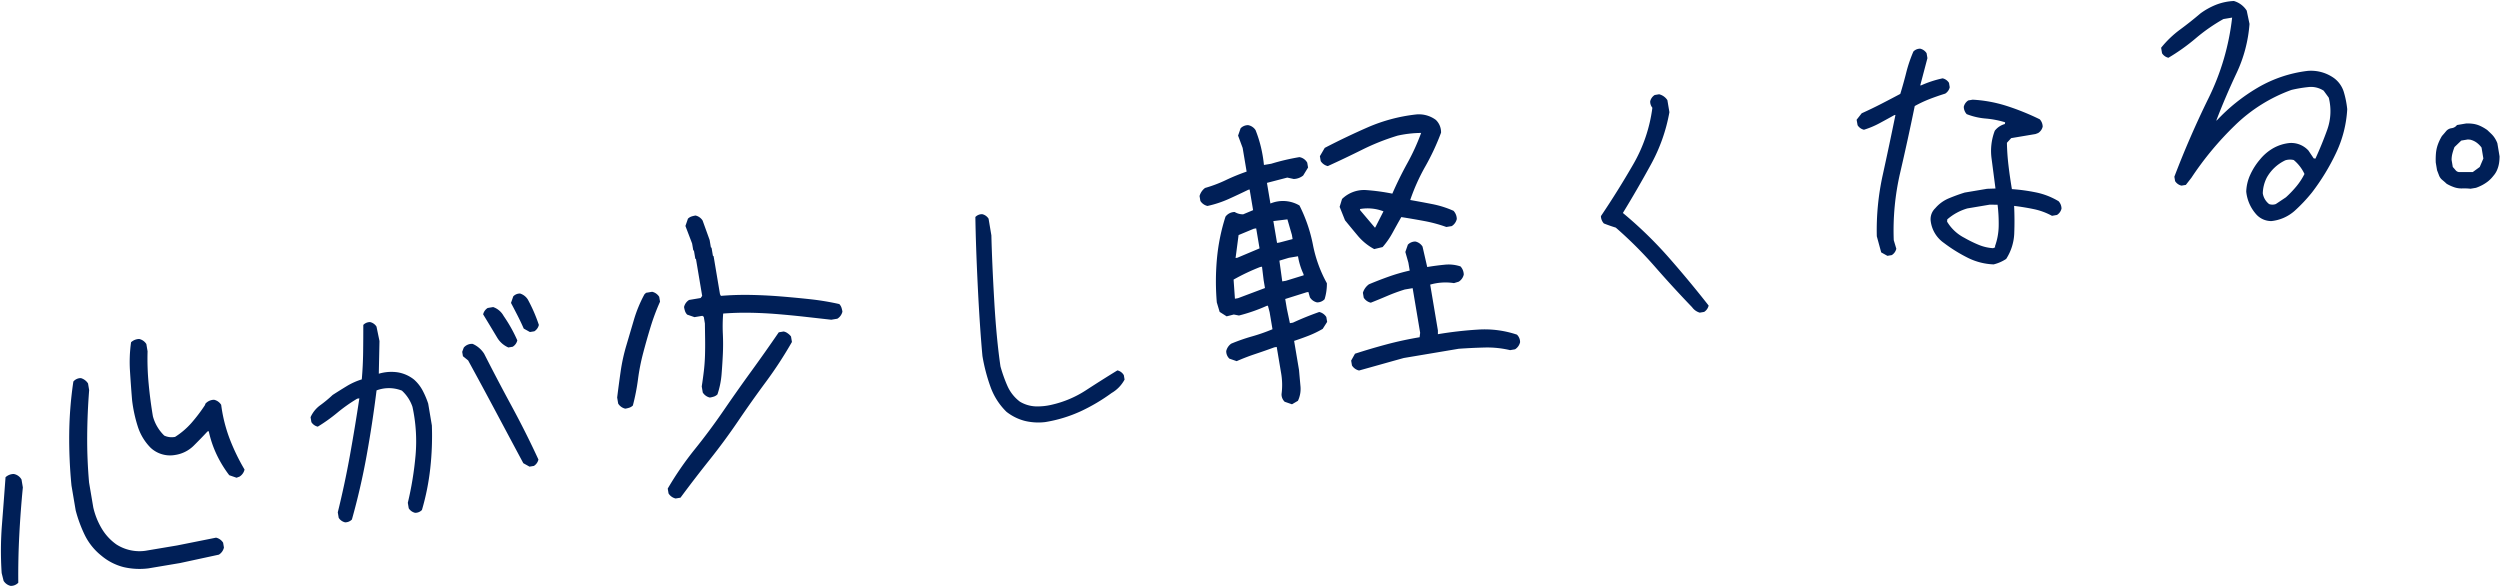 <svg xmlns="http://www.w3.org/2000/svg" width="476" height="112"><path data-name="長方形 42" fill="none" d="M0 0h476v112H0z"/><path data-name="心が少し軽くなる。" d="M475.819 31.064a5.531 5.531 0 01-.371 1.293 4.112 4.112 0 01-.718 1.136 6.049 6.049 0 01-1 1.025 7.545 7.545 0 01-1.108.721 8.519 8.519 0 01-1.2.522l-1.04.174a10.6 10.6 0 00-1.561-.058 4.318 4.318 0 01-1.534-.223 8.042 8.042 0 01-1.449-.666q-.382-.364-.816-.719a2.015 2.015 0 01-.625-.857l-.383-1-.245-1.456a14.308 14.308 0 01.032-1.717 6.65 6.65 0 01.358-1.691 9.063 9.063 0 01.791-1.657q.449-.5.805-.937a1.622 1.622 0 011.031-.548 1.5 1.5 0 001.022-.6l1.768-.3a8.034 8.034 0 011.4.085 4.9 4.9 0 011.327.419 8.422 8.422 0 011.275.748l.764.727a4.341 4.341 0 01.673.823 5.48 5.48 0 01.483.962l.419 2.5a8.48 8.48 0 01-.098 1.294zm-3.333-2.969a4.225 4.225 0 00-.964-.961 3.412 3.412 0 00-1.214-.544l-.434-.034-1.248.209-1.29 1.235a10.88 10.88 0 00-.389 1.189 4.834 4.834 0 00-.163 1.257l.228 1.352c.173.185.35.387.529.606a.962.962 0 00.7.363h2.566l1.334-.973.691-1.613zm-32.267 8.525a30.106 30.106 0 01-3.359 3.559 7.9 7.9 0 01-4.384 1.913 3.838 3.838 0 01-2.759-1.141 7.649 7.649 0 01-2.034-4.47 8.321 8.321 0 01.75-3.175 12.308 12.308 0 011.86-2.932 9.13 9.13 0 012.476-2.128 7.956 7.956 0 013.2-1.018 4.455 4.455 0 013.556 1.434l1 1.49.33.051q1.253-2.722 2.272-5.569a10.461 10.461 0 00.27-6.034l-.973-1.334a4.4 4.4 0 00-2.9-.689 25.266 25.266 0 00-3.224.542 30.07 30.07 0 00-10.741 6.724 59.648 59.648 0 00-8.318 10.007l-1.056 1.354-.832.14a1.934 1.934 0 01-1.215-.865l-.14-.832q2.895-7.6 6.5-14.942a46.326 46.326 0 004.5-15.356l-1.664.28a33.729 33.729 0 00-5.266 3.666A37.721 37.721 0 01412.867 11a1.939 1.939 0 01-1.215-.866l-.175-1.04a19.39 19.39 0 013.615-3.468q2.022-1.489 3.893-3.087a13.586 13.586 0 012.884-1.608 10.674 10.674 0 013.458-.742 4.325 4.325 0 012.448 1.835l.532 2.531a26.523 26.523 0 01-2.484 9.4q-2.127 4.529-3.837 8.987l.1-.018a34.667 34.667 0 017.777-6.227 24.566 24.566 0 019.462-3.194 7.536 7.536 0 015.1 1.389 5.16 5.16 0 011.824 2.581 17.753 17.753 0 01.663 3.311 22.154 22.154 0 01-2.108 8.3 41.538 41.538 0 01-4.585 7.536zm-3.493-6.151a3.014 3.014 0 00-1.6.054 7.89 7.89 0 00-3.515 3.265 6.958 6.958 0 00-.776 3.018 3.228 3.228 0 001.2 2.044 1.869 1.869 0 001.283 0l1.923-1.285a20.123 20.123 0 001.957-2.04 12.346 12.346 0 001.574-2.4 7.6 7.6 0 00-2.046-2.656zM390.7 41.093a12.647 12.647 0 00-3.5-1.283q-1.856-.382-3.711-.606.125 2.654.024 5.236a9.665 9.665 0 01-1.536 4.857 7.5 7.5 0 01-2.392 1.044 12.006 12.006 0 01-4.917-1.259 28.829 28.829 0 01-4.538-2.821 5.96 5.96 0 01-2.537-4.279 2.868 2.868 0 01.89-2.342 6.815 6.815 0 012.572-1.876q1.5-.626 3.024-1.1l4.265-.717 1.595-.054-.736-5.652a10.767 10.767 0 01.6-5.341 3.622 3.622 0 011.923-1.286l.052-.329a17.792 17.792 0 00-3.7-.715 12.8 12.8 0 01-3.616-.836 2.1 2.1 0 01-.557-1.4 1.932 1.932 0 01.865-1.215l.832-.14a25.916 25.916 0 016.513 1.205 46.926 46.926 0 016.254 2.531 2.109 2.109 0 01.557 1.4 1.943 1.943 0 01-.866 1.215l-.5.191-4.629.778-.813.886a42.977 42.977 0 00.3 4.334q.262 2.2.648 4.49a34.537 34.537 0 014.57.622 13.716 13.716 0 014.319 1.681 2.107 2.107 0 01.557 1.4 1.935 1.935 0 01-.865 1.215zm-10.355-2.11l-1.5-.016-4.264.717a10.1 10.1 0 00-3.82 2.086l-.034.433a8.193 8.193 0 003.3 3.082A23.332 23.332 0 00376.7 46.6a8.566 8.566 0 002.784.655l.4-.174-.035-.208a11.846 11.846 0 00.7-3.806 29.819 29.819 0 00-.209-4.084zm-12.953-20.122a22.508 22.508 0 00-2.825 1.33q-1.291 6.314-2.765 12.657a48.615 48.615 0 00-1.231 12.88l.487 1.629a1.935 1.935 0 01-.865 1.215l-.832.14-1.18-.657-.836-3.068a48.607 48.607 0 011.12-11.632q1.257-5.718 2.429-11.477l-.208.035q-1.37.765-2.816 1.543a16.5 16.5 0 01-2.972 1.248 1.939 1.939 0 01-1.215-.866L353.5 22.8l.969-1.232q1.889-.852 3.734-1.8t3.613-1.891q.621-2.03 1.134-4.067a26.215 26.215 0 011.36-4 1.761 1.761 0 011.3-.539 1.944 1.944 0 011.215.865l.157.937-1.371 5.2.208-.035a20.472 20.472 0 014.055-1.323 1.938 1.938 0 011.215.865l.14.832a1.935 1.935 0 01-.865 1.215q-1.521.473-2.977 1.034zm-42.065 39.314a1.941 1.941 0 01-.865 1.215l-.832.14a2.761 2.761 0 01-1.458-1.039q-3.63-3.774-7.072-7.714a77.632 77.632 0 00-7.453-7.437q-1.128-.345-2.272-.795a2.1 2.1 0 01-.557-1.4q3.252-4.824 6.151-9.857a28.866 28.866 0 003.644-10.772 1.868 1.868 0 01-.418-1.213 1.937 1.937 0 01.865-1.215l.832-.14a2.616 2.616 0 011.579 1.125l.385 2.288a32.539 32.539 0 01-3.515 9.949q-2.577 4.712-5.345 9.24a77.46 77.46 0 018.755 8.5q4.027 4.588 7.571 9.125zm-37.805 8.493a18.881 18.881 0 00-4.836-.5q-2.485.062-4.951.238l-10.459 1.758q-2.157.6-4.256 1.19t-4.256 1.191a2.152 2.152 0 01-1.35-.961l-.155-.925.73-1.311q3.043-.987 6.057-1.79t6.25-1.348l.1-.848-1.428-8.494-1.5.253a34 34 0 00-3.3 1.208q-1.608.687-3.167 1.305a2.149 2.149 0 01-1.35-.961l-.155-.925a3.07 3.07 0 011.154-1.62q1.885-.792 3.793-1.469a34.81 34.81 0 013.967-1.142l-.253-1.5-.58-2.041.479-1.388a1.959 1.959 0 011.445-.6 2.154 2.154 0 011.349.962l.892 3.89q1.676-.282 3.313-.438a7.116 7.116 0 013.025.324 2.34 2.34 0 01.619 1.559 2.154 2.154 0 01-.962 1.35l-.9.271a10.548 10.548 0 00-4.527.285l1.467 8.726v.713a72.289 72.289 0 017.695-.878 19.233 19.233 0 017.351.963 1.955 1.955 0 01.6 1.444 2.155 2.155 0 01-.961 1.35zm-12.14-23.449a26.921 26.921 0 00-4.2-1.136q-2.178-.406-4.375-.75-.826 1.446-1.643 2.949a15.153 15.153 0 01-1.913 2.758l-1.6.387a10.584 10.584 0 01-3.1-2.509q-1.264-1.51-2.46-2.974l-1.025-2.561.46-1.5a6.026 6.026 0 014.468-1.7 39.579 39.579 0 015.106.686q1.287-2.948 2.858-5.8a40.7 40.7 0 002.627-5.759 21.481 21.481 0 00-4.489.517 43.241 43.241 0 00-6.739 2.677q-3.236 1.614-6.546 3.12a2.149 2.149 0 01-1.35-.961l-.155-.925.922-1.581q4.042-2.1 8.25-3.941a31.941 31.941 0 019.042-2.411 5.416 5.416 0 013.855 1.016 3.229 3.229 0 011 2.445 44.8 44.8 0 01-2.992 6.415 37.414 37.414 0 00-2.876 6.4q2.079.364 4.2.78a18.614 18.614 0 014.047 1.28 2.343 2.343 0 01.619 1.56 2.157 2.157 0 01-.962 1.35zM258.939 39.8l.039.231 2.817 3.329.1-.135 1.518-2.988a8.4 8.4 0 00-4.474-.437zm-11.522-.678a28.8 28.8 0 012.563 7.472 24.964 24.964 0 002.659 7.336 9.88 9.88 0 01-.439 3.045 1.953 1.953 0 01-1.444.6 2.15 2.15 0 01-1.35-.962l-.29-1.02-.347.058-4.063 1.277.31 1.849.582 2.754.578-.1q2.425-1.121 5.006-2.029a2.155 2.155 0 011.35.961l.156.925-.846 1.33A19.162 19.162 0 01249.2 63.9q-1.338.523-2.8 1.006l.933 5.547q.135 1.521.273 3.043a5.332 5.332 0 01-.477 2.814l-1.136.666-1.388-.48a1.947 1.947 0 01-.6-1.444 13.318 13.318 0 00-.083-4.026l-.835-4.97-.462.078q-1.792.659-3.591 1.257t-3.572 1.373l-1.388-.48a1.944 1.944 0 01-.6-1.444 2.4 2.4 0 01.951-1.408 34.98 34.98 0 013.929-1.373 34.184 34.184 0 003.928-1.373l-.544-3.236-.329-1.252-.231.039a32.5 32.5 0 01-5.276 1.838l-.983-.192-1.368.349-1.33-.846-.542-1.81a47.383 47.383 0 01.027-8.323 37.465 37.465 0 011.627-8 2.2 2.2 0 011.752-.889 3.013 3.013 0 001.619.441l1.887-.792-.66-3.93-.232.039q-1.867.909-3.744 1.758a20.635 20.635 0 01-4.054 1.335 2.149 2.149 0 01-1.35-.961l-.155-.925a2.84 2.84 0 011.048-1.542 25.254 25.254 0 003.966-1.5 37.862 37.862 0 013.948-1.614l-.758-4.507-.87-2.349.48-1.388a1.953 1.953 0 011.444-.6 2.137 2.137 0 011.407.952 23.668 23.668 0 011.02 3.219 25.442 25.442 0 01.573 3.409l1.387-.233a42.568 42.568 0 015.373-1.26 2.111 2.111 0 011.485 1.058l.156.924-.933 1.523a3 3 0 01-1.79.658l-1.234-.268-3.871 1.007.661 3.929a6.207 6.207 0 015.529.377zm-3.275 14.454l.694-.117 3.389-1.045-.039-.231a12.741 12.741 0 01-1.045-3.389l-1.733.291-1.81.542zm-.992-7.32l.462-.078 2.5-.658-.136-.809-.852-2.946-2.677.331zm-3.972-2.778l-.463.077-2.888 1.2-.572 4.374.347-.059 4.216-1.778zm1.419 9.862l-.311-2.562-.347.058a39.1 39.1 0 00-5.064 2.4l.256 3.641.577-.1 5.142-1.934zm-34.871 24.986a26.27 26.27 0 01-6.716 2.038 11.013 11.013 0 01-3.832-.212 9.48 9.48 0 01-3.557-1.755 12.588 12.588 0 01-3.054-4.807 33.684 33.684 0 01-1.512-5.816q-.51-5.582-.885-13.219t-.46-13.238a1.761 1.761 0 011.3-.539 1.941 1.941 0 011.215.865l.533 3.172q.128 5.22.546 12.475t1.187 12.474a27.358 27.358 0 001.318 3.709 7.607 7.607 0 002.375 3 6.318 6.318 0 002.932.9 11.555 11.555 0 003.155-.317 19.972 19.972 0 006.49-2.748q2.988-1.945 5.994-3.788a1.928 1.928 0 011.224.917l.14.832a6.45 6.45 0 01-2.459 2.552 35.166 35.166 0 01-5.934 3.507zm-46.3-17.643l-1.155.194-5.087-.571q-2.544-.286-5.164-.5t-5.183-.258q-2.562-.043-5.144.152a31.045 31.045 0 00-.062 3.872q.089 1.946 0 3.863t-.245 3.844a15.976 15.976 0 01-.785 3.815 1.783 1.783 0 01-.645.406 5.12 5.12 0 01-.8.194 2.156 2.156 0 01-1.35-.962l-.194-1.156q.228-1.464.4-2.919t.218-2.948q.045-1.493.025-3.034t-.043-3.083L134 60.324l-.27-.192-1.5.252-1.388-.479a1.788 1.788 0 01-.405-.645 5.01 5.01 0 01-.194-.8 2.153 2.153 0 01.961-1.35l2.2-.369.289-.405-1.175-6.992-.135-.1-.253-1.5-.135-.1-.214-1.271-1.276-3.35.48-1.388a1.819 1.819 0 01.645-.406 5.1 5.1 0 01.8-.193 2.15 2.15 0 011.35.961l1.334 3.7.234 1.387.135.1.252 1.5.135.1 1.214 7.223.174.327a55.7 55.7 0 015.673-.181q2.862.054 5.722.286t5.646.536a49.6 49.6 0 015.5.918 1.821 1.821 0 01.405.645 5.092 5.092 0 01.194.8 2.156 2.156 0 01-.969 1.347zM137.77 78.169q2.624-3.828 5.278-7.483t5.23-7.414l.925-.156a1.86 1.86 0 01.771.346 2.73 2.73 0 01.636.606l.175 1.04a76.4 76.4 0 01-4.96 7.607q-2.712 3.665-5.283 7.453t-5.418 7.358q-2.847 3.567-5.558 7.232l-.925.155a2.16 2.16 0 01-1.35-.961l-.155-.925a60.671 60.671 0 015.158-7.492q2.85-3.535 5.476-7.366zm-15.322-10.913a39.861 39.861 0 00-.975 4.977 40.16 40.16 0 01-.976 4.977 1.793 1.793 0 01-.645.405 5.01 5.01 0 01-.8.194 2.156 2.156 0 01-1.35-.962l-.194-1.155q.3-2.427.658-4.924a34.773 34.773 0 011.091-5l1.457-4.938a24.893 24.893 0 011.988-4.791l.308-.289 1.155-.194a2.15 2.15 0 011.35.961l.156.925a41.389 41.389 0 00-1.805 4.819q-.766 2.509-1.418 4.995zm-21.55-4.037l-1.179-.657q-.522-1.2-1.161-2.452t-1.265-2.434l.432-1.249a1.759 1.759 0 011.3-.54 2.7 2.7 0 011.475 1.143 29.521 29.521 0 012.1 4.835 1.94 1.94 0 01-.865 1.214zm-3.273 2.8l-.832.14a4.587 4.587 0 01-2.135-1.887q-1.338-2.233-2.668-4.418a1.942 1.942 0 01.866-1.215l1.04-.174a3.612 3.612 0 012 1.7 27.609 27.609 0 012.6 4.643 1.935 1.935 0 01-.871 1.207zm-.175 11.366q2.711 5 5.068 10.111a1.942 1.942 0 01-.865 1.215l-.833.139-1.179-.657q-2.652-4.954-5.268-9.863t-5.24-9.707l-.99-.8-.14-.832.294-.8a2.009 2.009 0 011.7-.714 4.931 4.931 0 012.188 1.879q2.553 5.027 5.265 10.025zM80.337 97.1a1.755 1.755 0 01-1.3.54 1.939 1.939 0 01-1.215-.866l-.174-1.04a62.249 62.249 0 001.474-9.044 30.892 30.892 0 00-.589-9.232 7.334 7.334 0 00-2.015-3.084 6.708 6.708 0 00-4.821-.045q-.771 6.225-1.894 12.43t-2.8 12.154a1.755 1.755 0 01-1.3.539 1.934 1.934 0 01-1.215-.865l-.175-1.04q1.336-5.411 2.318-10.87t1.788-10.835l-.416.07a30.406 30.406 0 00-3.776 2.666 31.614 31.614 0 01-3.724 2.658 1.934 1.934 0 01-1.215-.865l-.157-.936a5.644 5.644 0 011.86-2.291 24.4 24.4 0 002.347-1.946q1.35-.868 2.685-1.681a12.642 12.642 0 012.86-1.282q.222-2.5.257-5.15t.032-5.22a1.761 1.761 0 011.3-.539 1.942 1.942 0 011.215.866l.567 2.738-.13 6.225a8.383 8.383 0 013.536-.273 6.728 6.728 0 013.175 1.391 7.5 7.5 0 011.633 2.079 16.014 16.014 0 011.061 2.5l.7 4.16a56.293 56.293 0 01-.3 8.1 45.979 45.979 0 01-1.592 7.988zm-35.3-6.141l-1.388-.479a22.182 22.182 0 01-2.375-3.879 20.253 20.253 0 01-1.528-4.5l-.231.039q-1.308 1.41-2.684 2.768a6.353 6.353 0 01-3.513 1.72 5.433 5.433 0 01-4.626-1.362 10.085 10.085 0 01-2.471-4.1 26.921 26.921 0 01-1.067-4.931q-.235-2.811-.407-5.6a26.892 26.892 0 01.209-5.472 2.346 2.346 0 011.56-.619 2.16 2.16 0 011.35.962l.233 1.387a49.6 49.6 0 00.2 6.116q.288 3.131.813 6.251a8.03 8.03 0 002.163 3.677 3.327 3.327 0 002.061.247 14.448 14.448 0 003.118-2.663 30.847 30.847 0 002.577-3.4l.076-.251a2.249 2.249 0 011.656-.754 2.16 2.16 0 011.35.962 28.557 28.557 0 001.627 6.5 38.759 38.759 0 002.821 5.824 2.156 2.156 0 01-.962 1.35zm-17.33 13.905l6.01-1.01 7.415-1.484a2.155 2.155 0 011.35.961l.155.925a2.155 2.155 0 01-.961 1.35l-7.4 1.6-6.009 1.01a13.473 13.473 0 01-4.673-.225 10.629 10.629 0 01-4.289-2.19 11.494 11.494 0 01-3.151-3.9 25.551 25.551 0 01-1.745-4.728l-.8-4.738a91.427 91.427 0 01-.428-9.969 72.733 72.733 0 01.786-9.817 1.831 1.831 0 011.435-.657 2.4 2.4 0 011.359 1.019l.214 1.271q-.341 4.336-.373 8.738t.358 8.852l.8 4.738a13.828 13.828 0 001.551 3.928 9.868 9.868 0 002.841 3.117 8.137 8.137 0 005.558 1.21zM3.48 110.955a1.959 1.959 0 01-1.445.6 2.152 2.152 0 01-1.349-.962l-.369-1.483a63.985 63.985 0 01.055-9.218q.36-4.575.682-9.027a2.338 2.338 0 011.559-.619 2.111 2.111 0 011.485 1.058l.253 1.5q-.438 4.471-.677 9.056t-.191 9.096z" fill="#001f57" fill-rule="evenodd"/></svg>